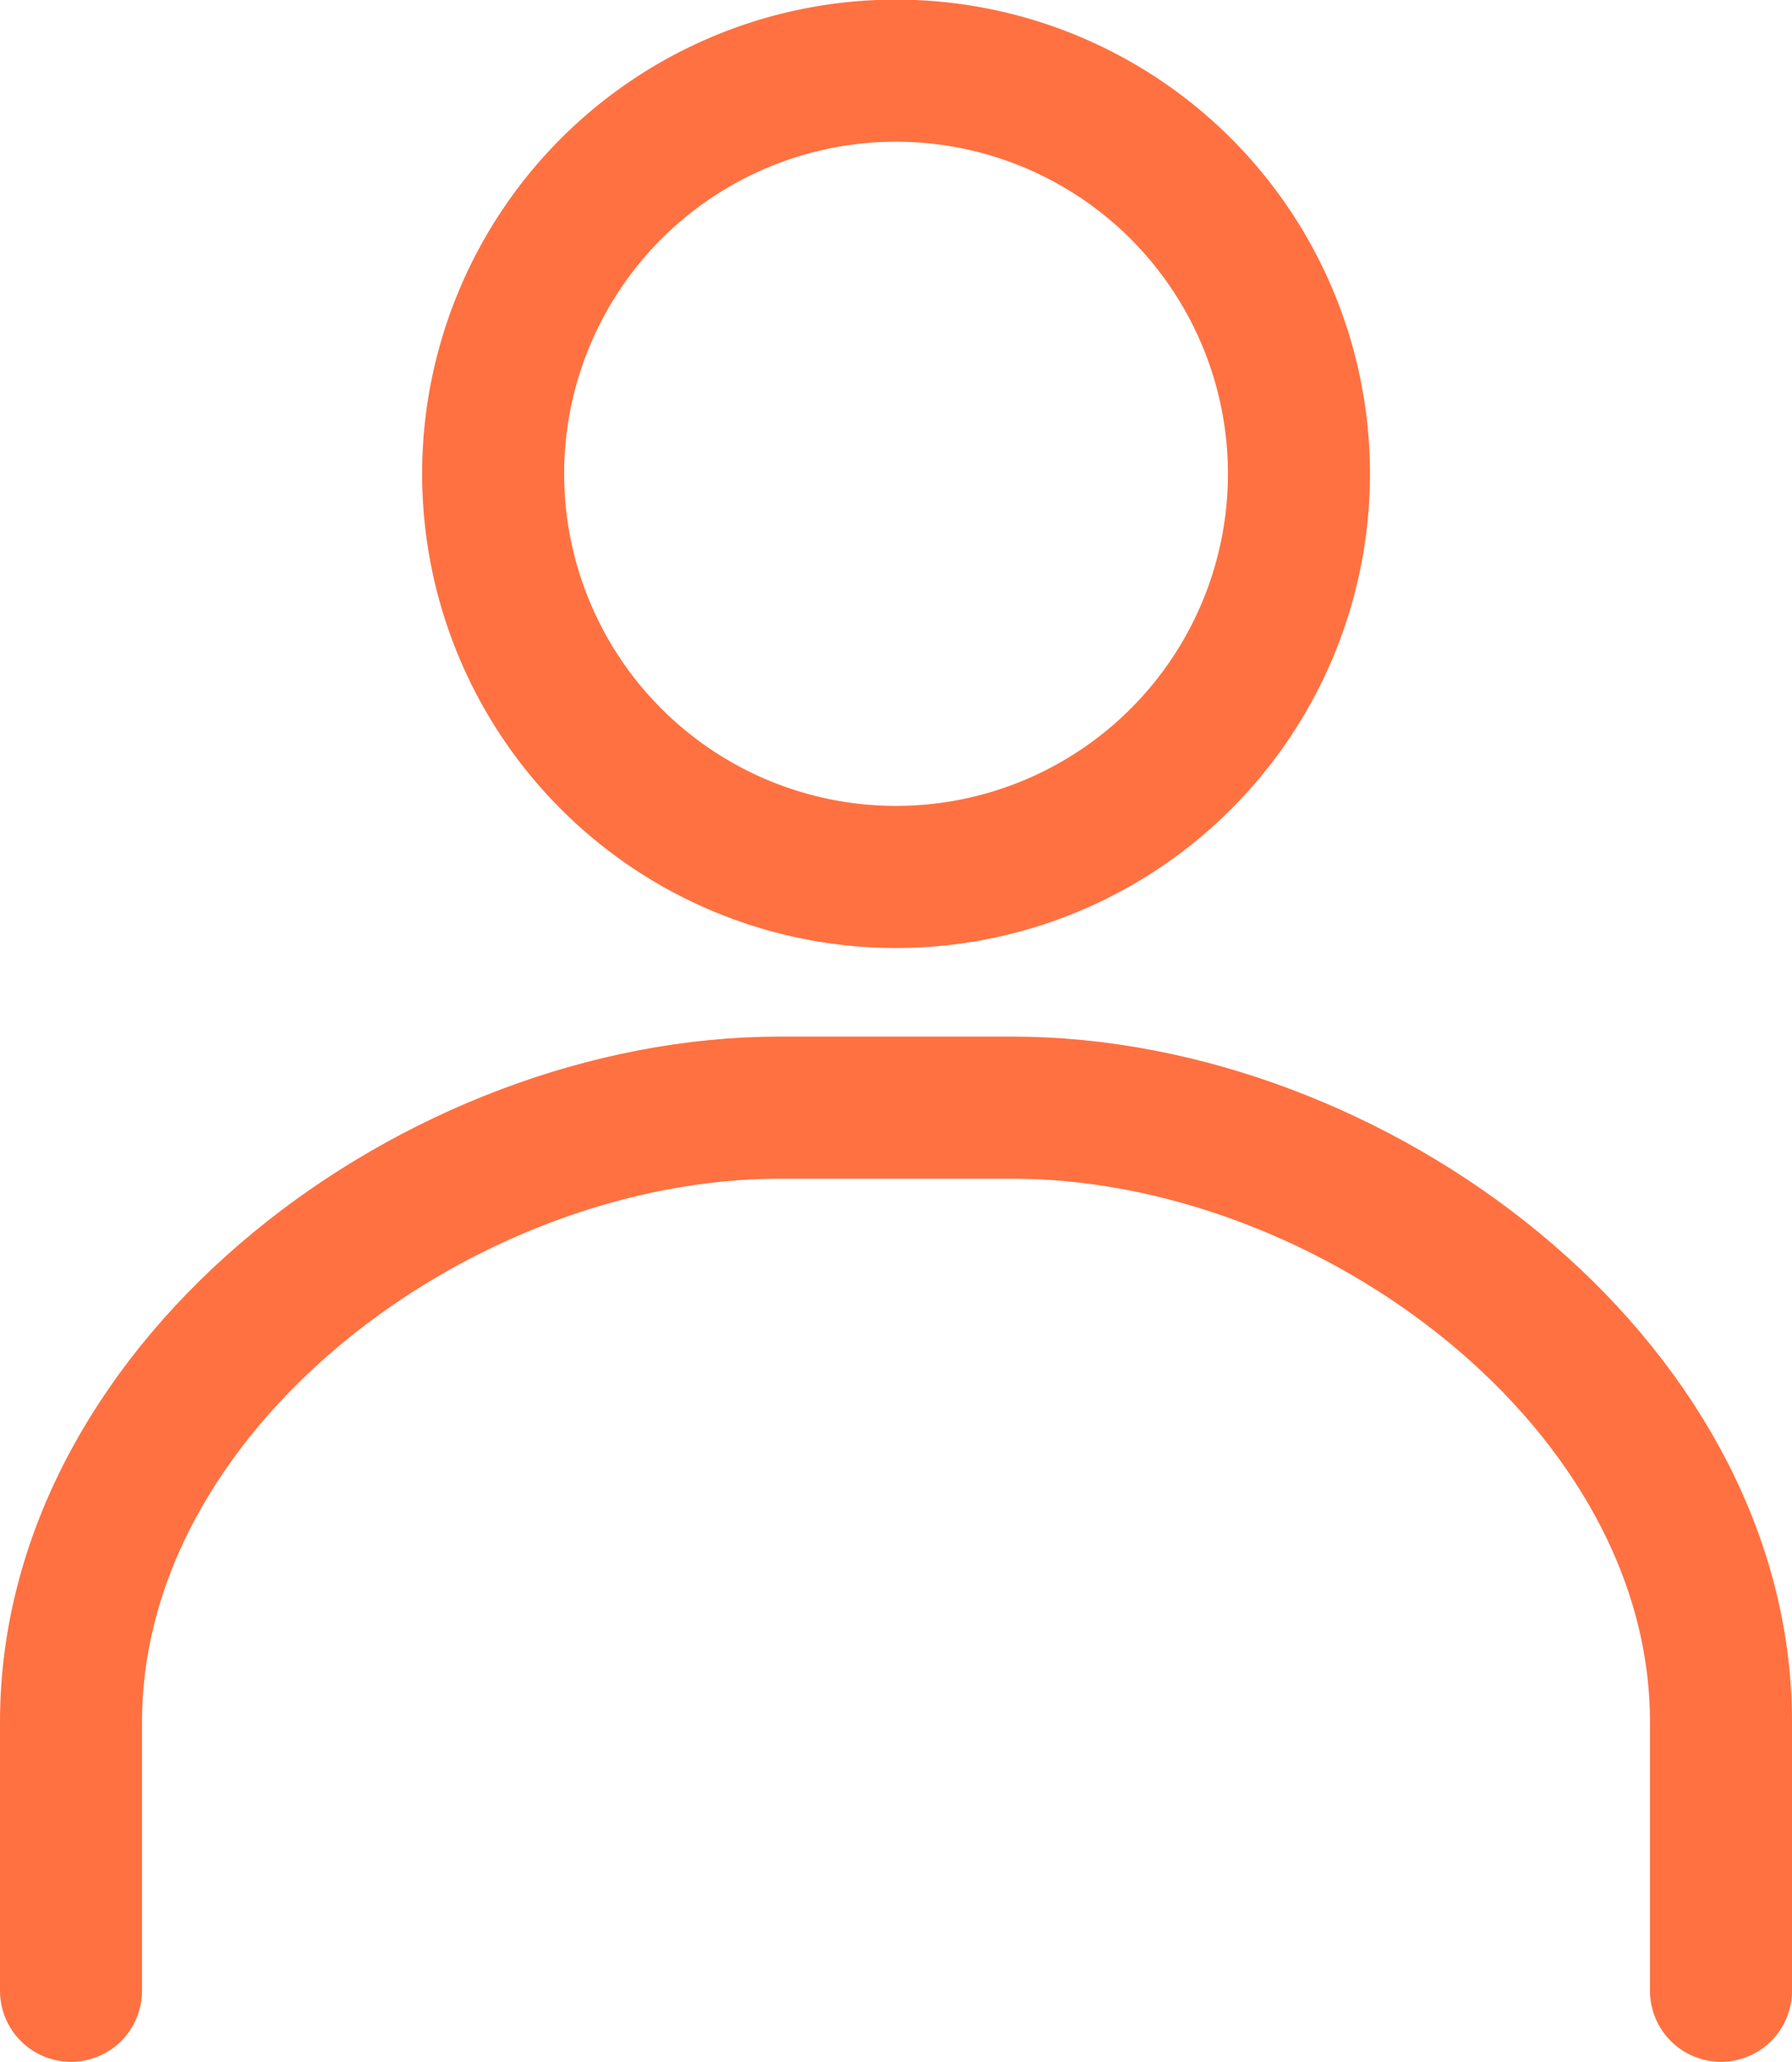 <svg height="21.762" viewBox="0 0 18.925 21.762" width="18.925" xmlns="http://www.w3.org/2000/svg"><g fill="none" stroke="#ff7141" stroke-linecap="round" stroke-miterlimit="10" stroke-width="1.5" transform="translate(-1593.041 -5535.399)"><path d="m1606.759 5540.4a4.255 4.255 0 1 1 -4.255-4.255 4.255 4.255 0 0 1 4.255 4.255z"/><path d="m1593.791 5556.411v-2.837c0-3.581 3.9-6.484 7.484-6.484h2.458c3.581 0 7.483 2.9 7.483 6.484v2.837"/></g></svg>
